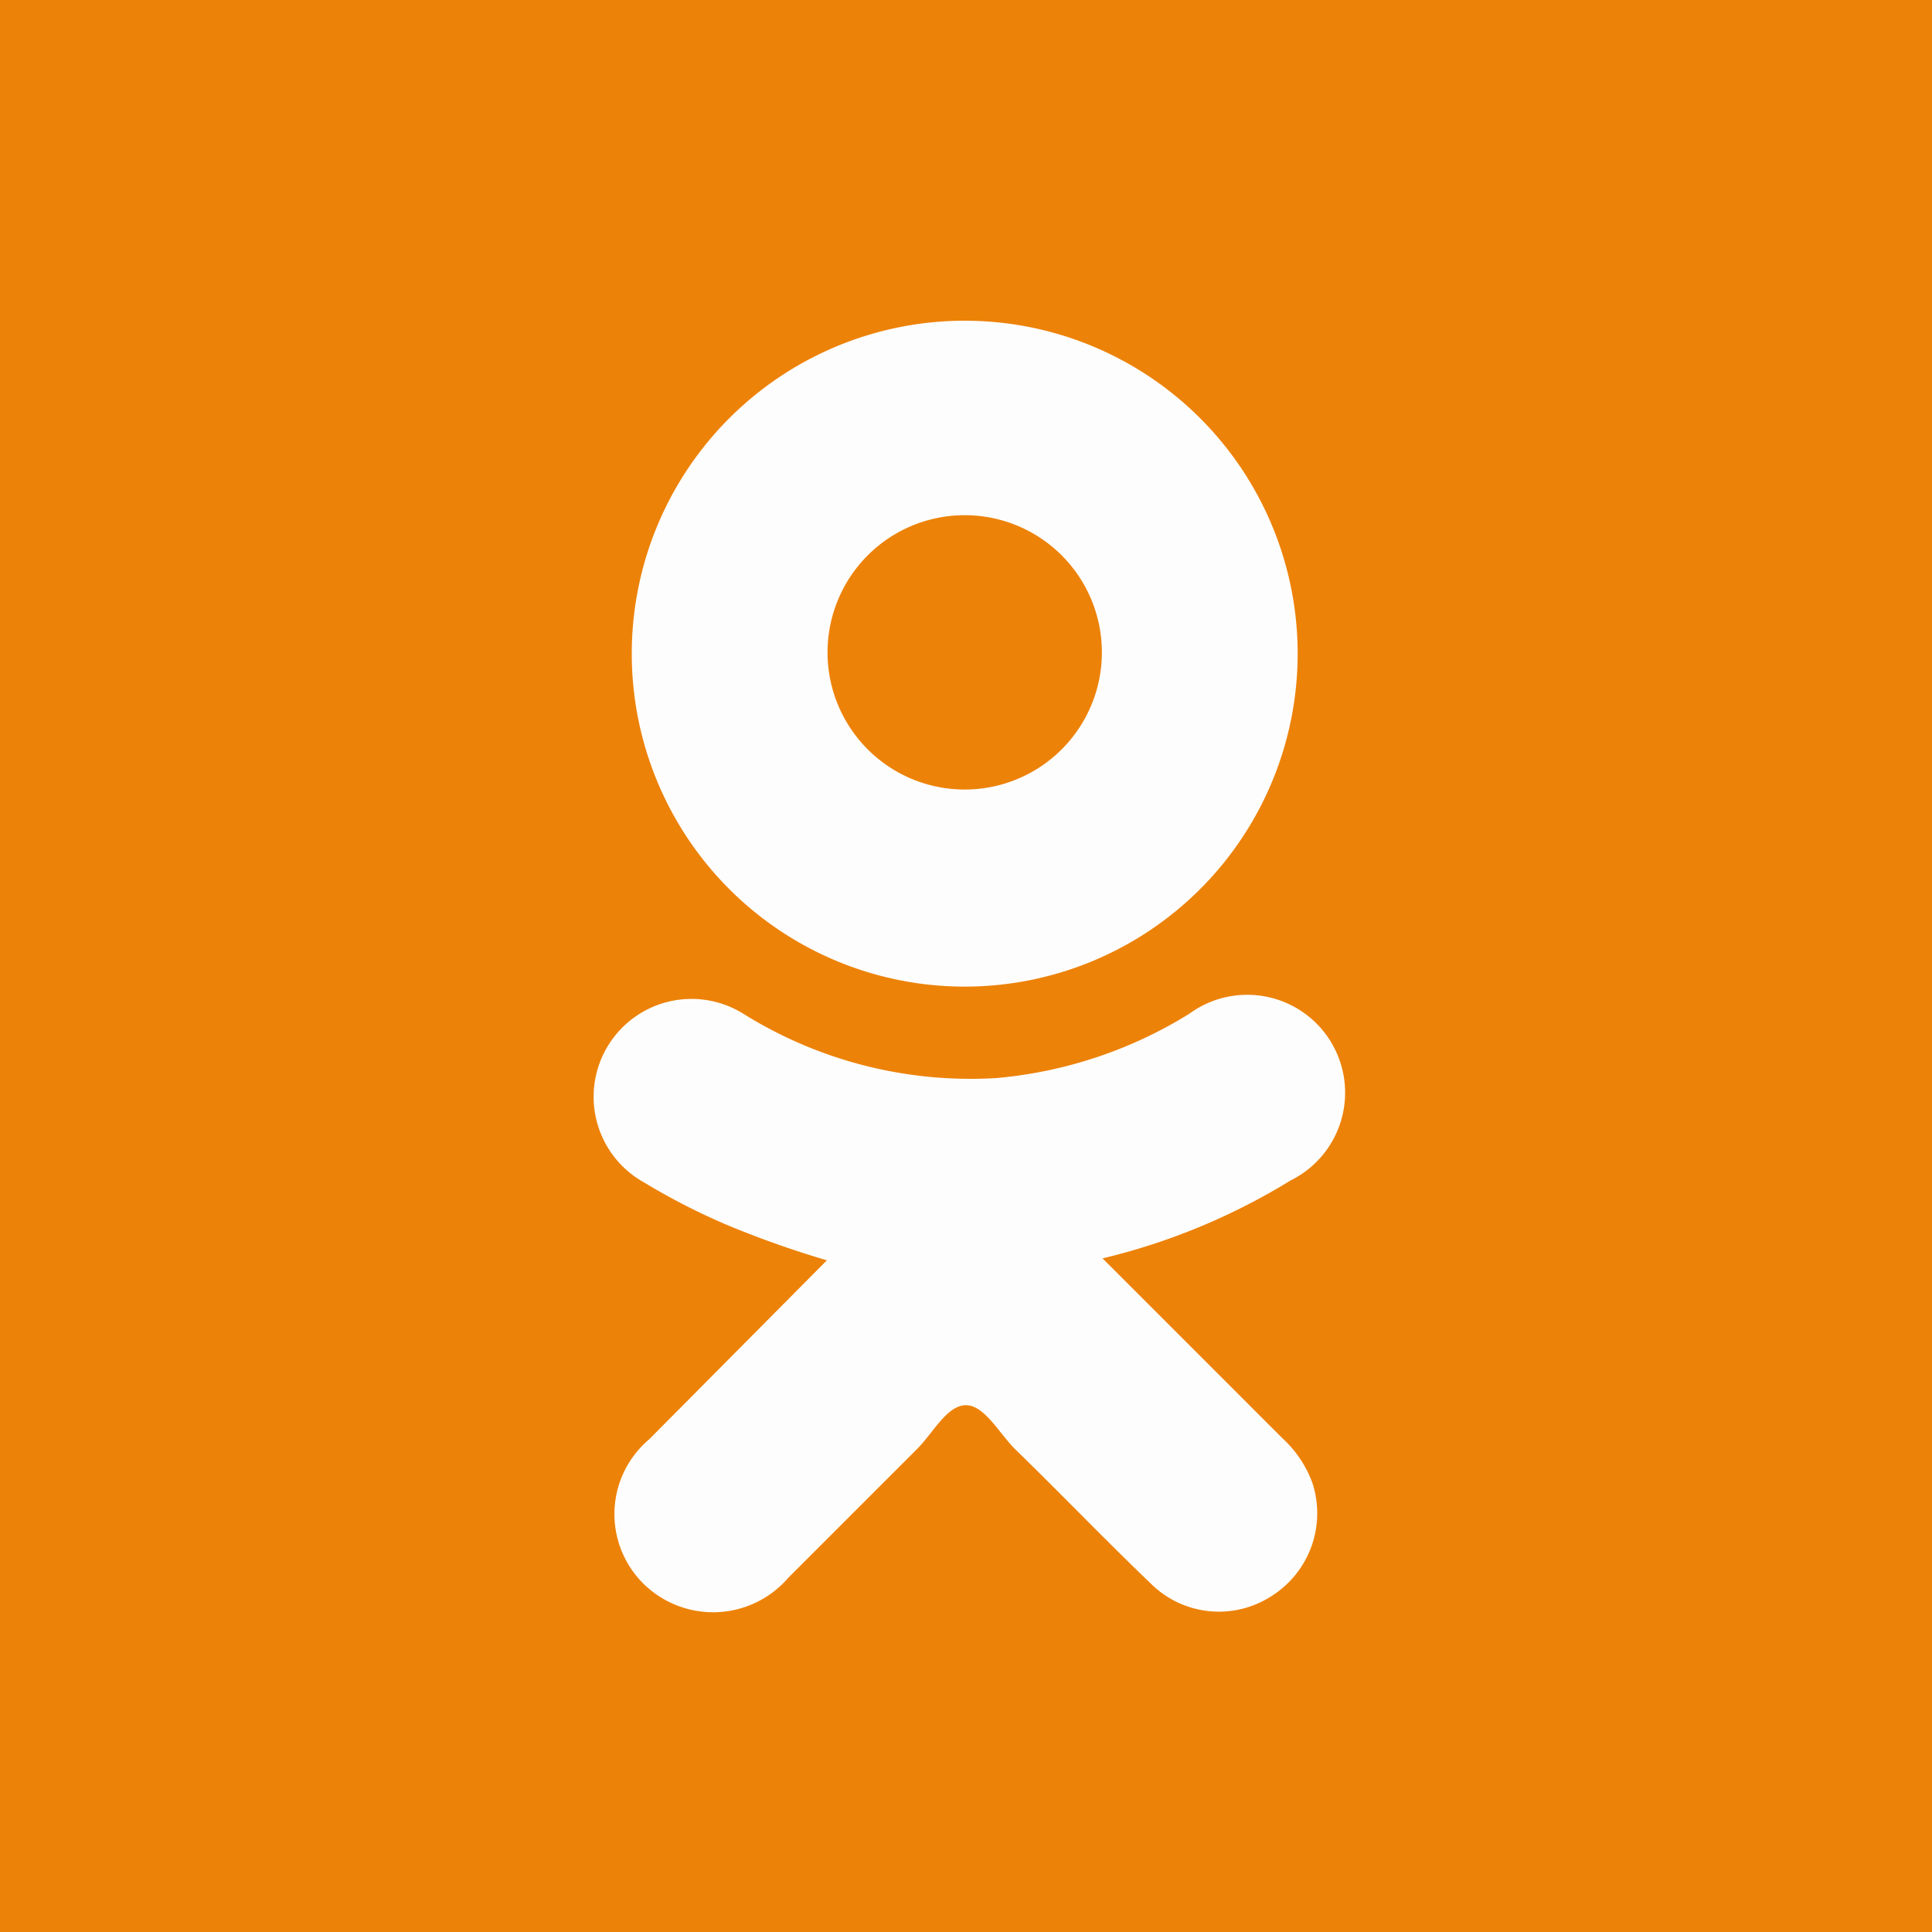 <svg xmlns="http://www.w3.org/2000/svg" viewBox="0 0 30 30"><defs><style>.cls-1{fill:#ed8208;}.cls-2{fill:#fefdfd;}</style></defs><title>ok</title><g id="Слой_2" data-name="Слой 2"><g id="Footer"><rect class="cls-1" width="30" height="30"/><path class="cls-2" d="M17.12,19.54l2.79,2.79a1.76,1.76,0,0,1,.47.7,1.52,1.52,0,0,1-.63,1.75,1.5,1.5,0,0,1-1.88-.19c-.71-.68-1.4-1.4-2.11-2.09-.25-.25-.48-.69-.77-.68s-.5.43-.75.68l-2,2a1.54,1.54,0,0,1-2.25.09,1.52,1.52,0,0,1,.09-2.24l2.76-2.78A15,15,0,0,1,11.24,19,10.23,10.23,0,0,1,10,18.36a1.52,1.52,0,1,1,1.54-2.62,6.66,6.66,0,0,0,3.93,1,6.81,6.81,0,0,0,3-1,1.52,1.52,0,1,1,1.57,2.59A10,10,0,0,1,17.12,19.54ZM15,15.32a5.17,5.17,0,1,0-5.19-5.18A5.17,5.17,0,0,0,15,15.32ZM15,8a2.13,2.13,0,1,1-2.15,2.14A2.13,2.13,0,0,1,15,8Z"/></g></g></svg>